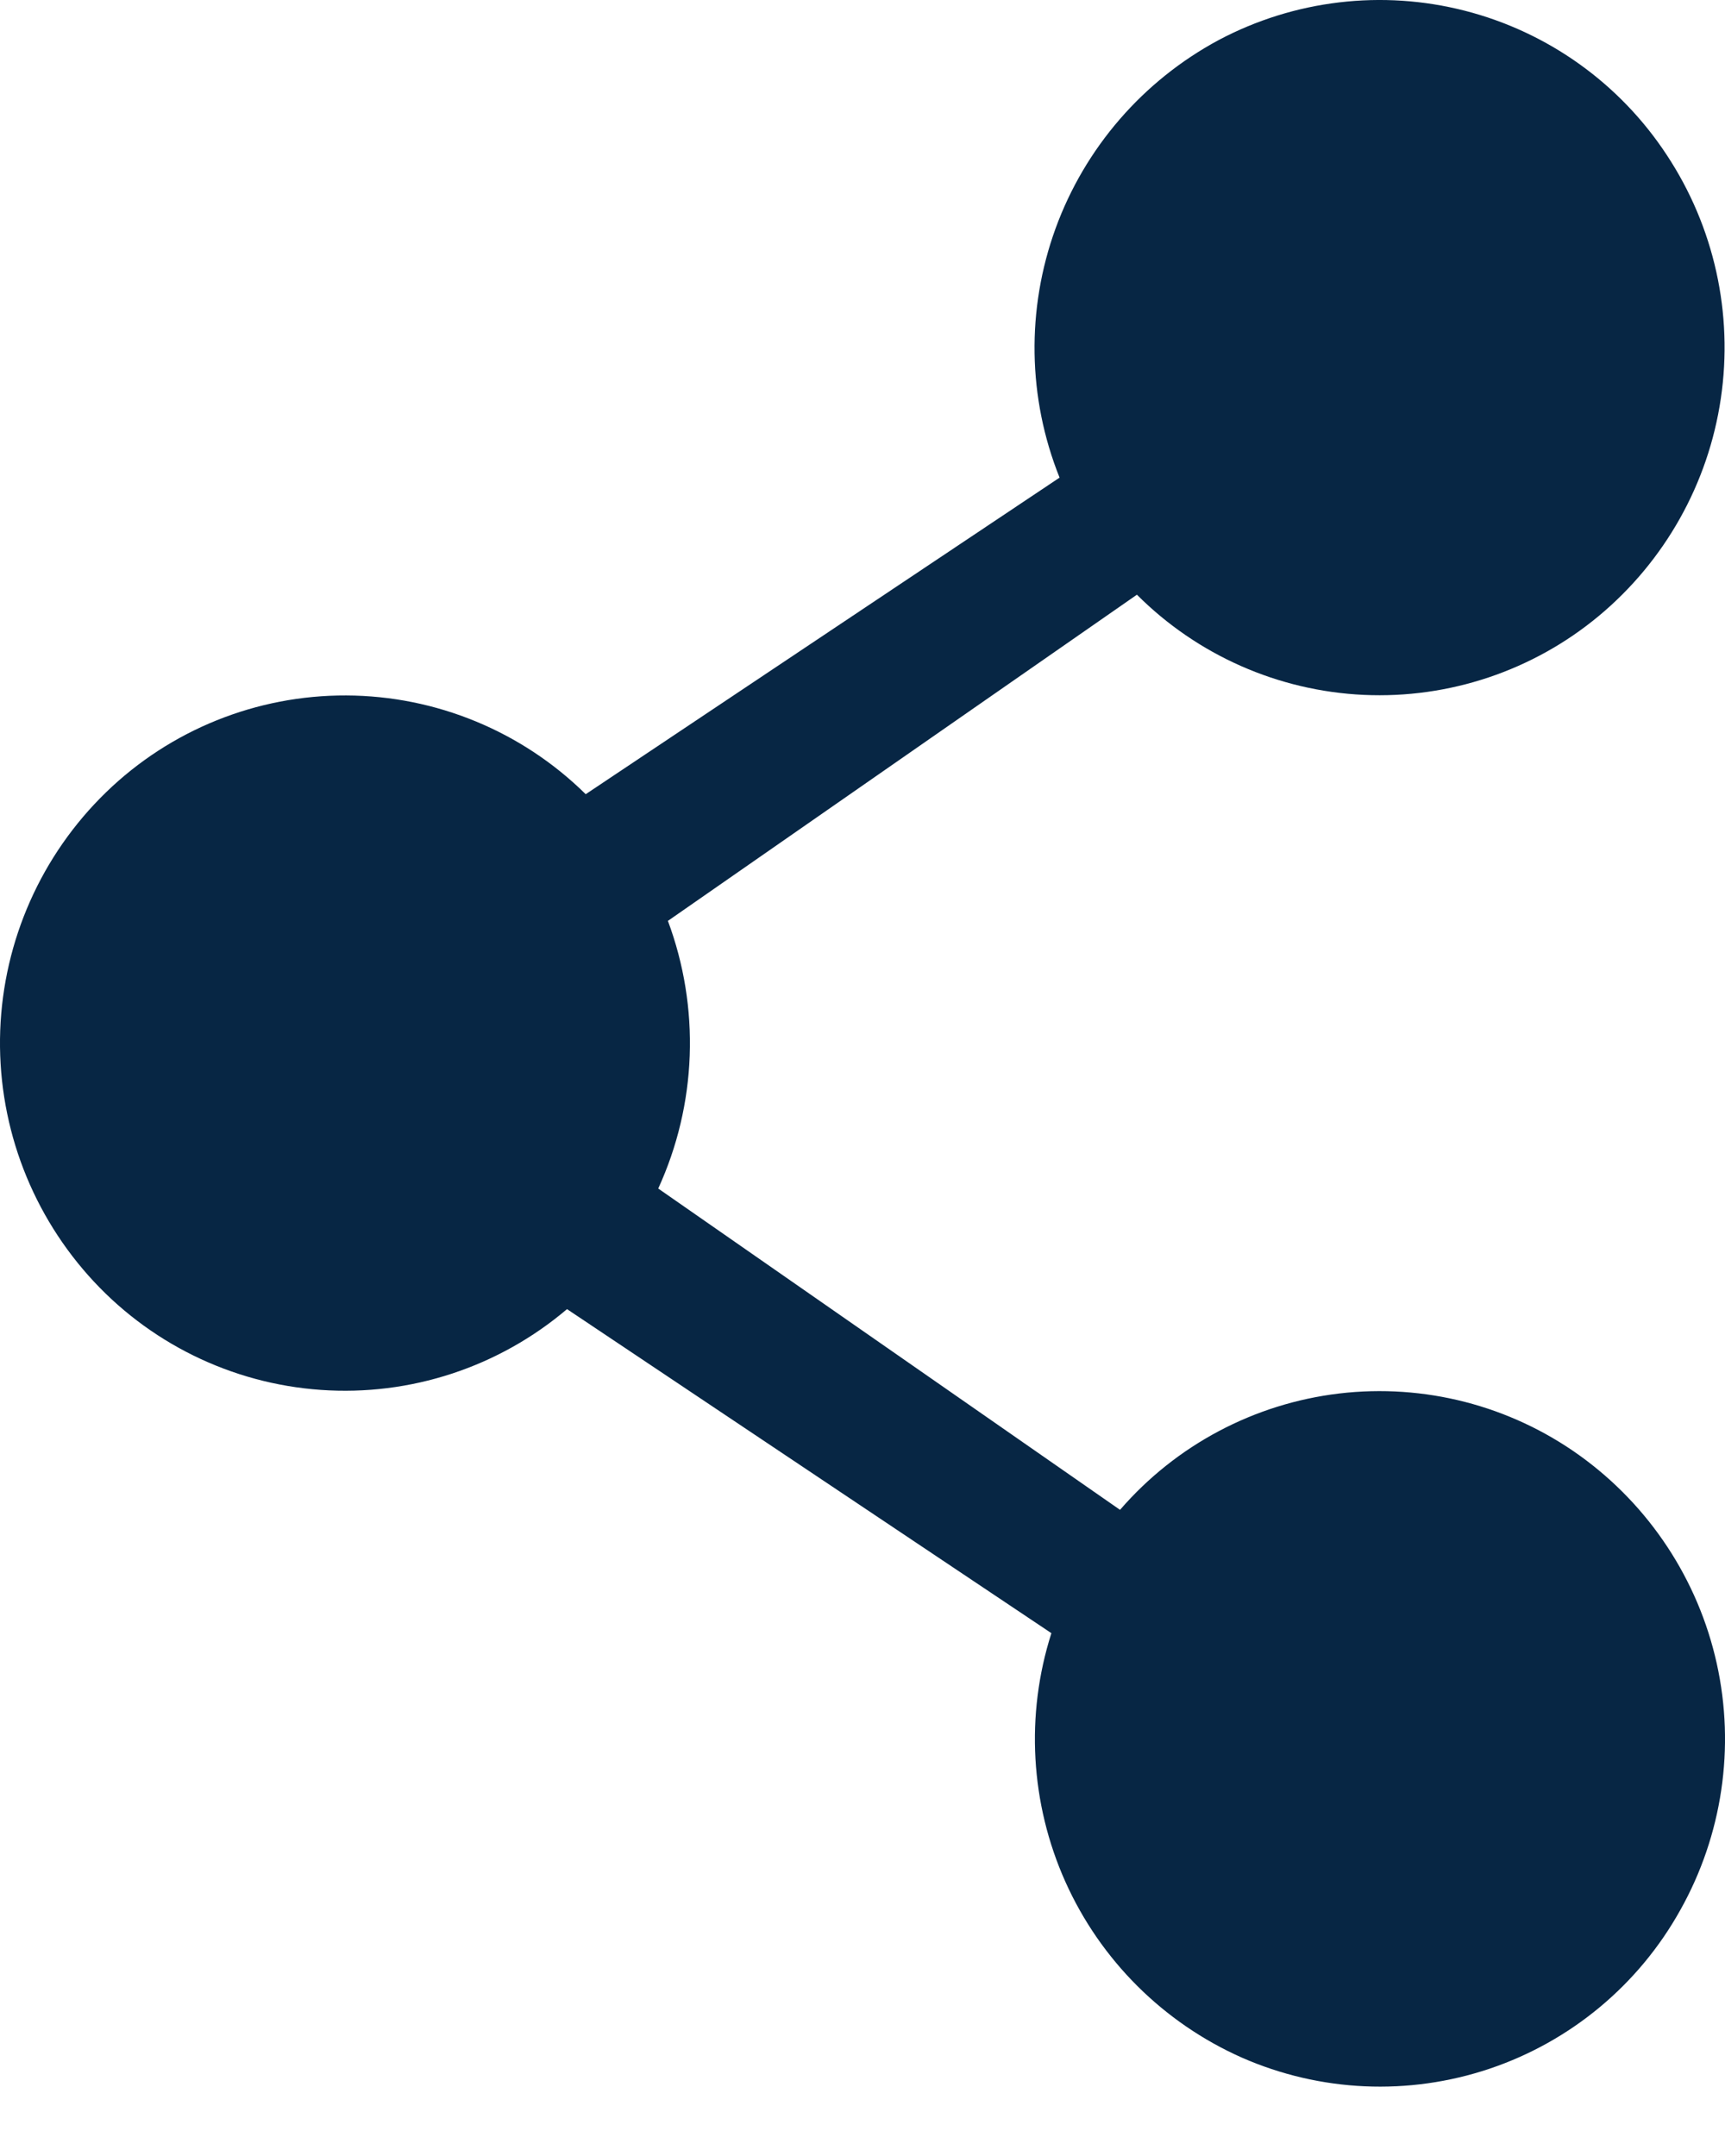 <svg width="24" height="30" viewBox="0 0 24 30" fill="none" xmlns="http://www.w3.org/2000/svg">
<path d="M9.293 12.815C9.516 13.414 9.619 14.051 9.596 14.69C9.573 15.329 9.424 15.957 9.158 16.538L15.583 21.009C16.362 20.108 17.449 19.531 18.632 19.39C19.814 19.25 21.007 19.557 21.975 20.251C22.946 20.948 23.626 21.979 23.885 23.146C24.144 24.313 23.963 25.535 23.378 26.578C22.799 27.618 21.854 28.405 20.726 28.785C19.597 29.165 18.368 29.11 17.278 28.631C16.186 28.146 15.312 27.275 14.823 26.185C14.335 25.095 14.265 23.863 14.628 22.725L7.889 18.216C6.938 19.024 5.709 19.428 4.464 19.34C3.22 19.253 2.059 18.682 1.23 17.749C0.397 16.812 -0.042 15.59 0.003 14.338C0.049 13.085 0.576 11.898 1.475 11.025C2.37 10.156 3.57 9.672 4.818 9.677C6.065 9.682 7.261 10.175 8.149 11.051L14.742 6.646C14.297 5.537 14.278 4.302 14.686 3.179C15.095 2.056 15.903 1.123 16.956 0.557C18.008 -0.001 19.23 -0.146 20.383 0.15C21.536 0.446 22.537 1.162 23.19 2.157C23.849 3.155 24.117 4.362 23.942 5.545C23.768 6.728 23.163 7.806 22.244 8.571C21.329 9.332 20.162 9.724 18.973 9.669C17.785 9.614 16.659 9.117 15.818 8.275L9.291 12.815H9.293Z" fill="#072644"/>
</svg>
